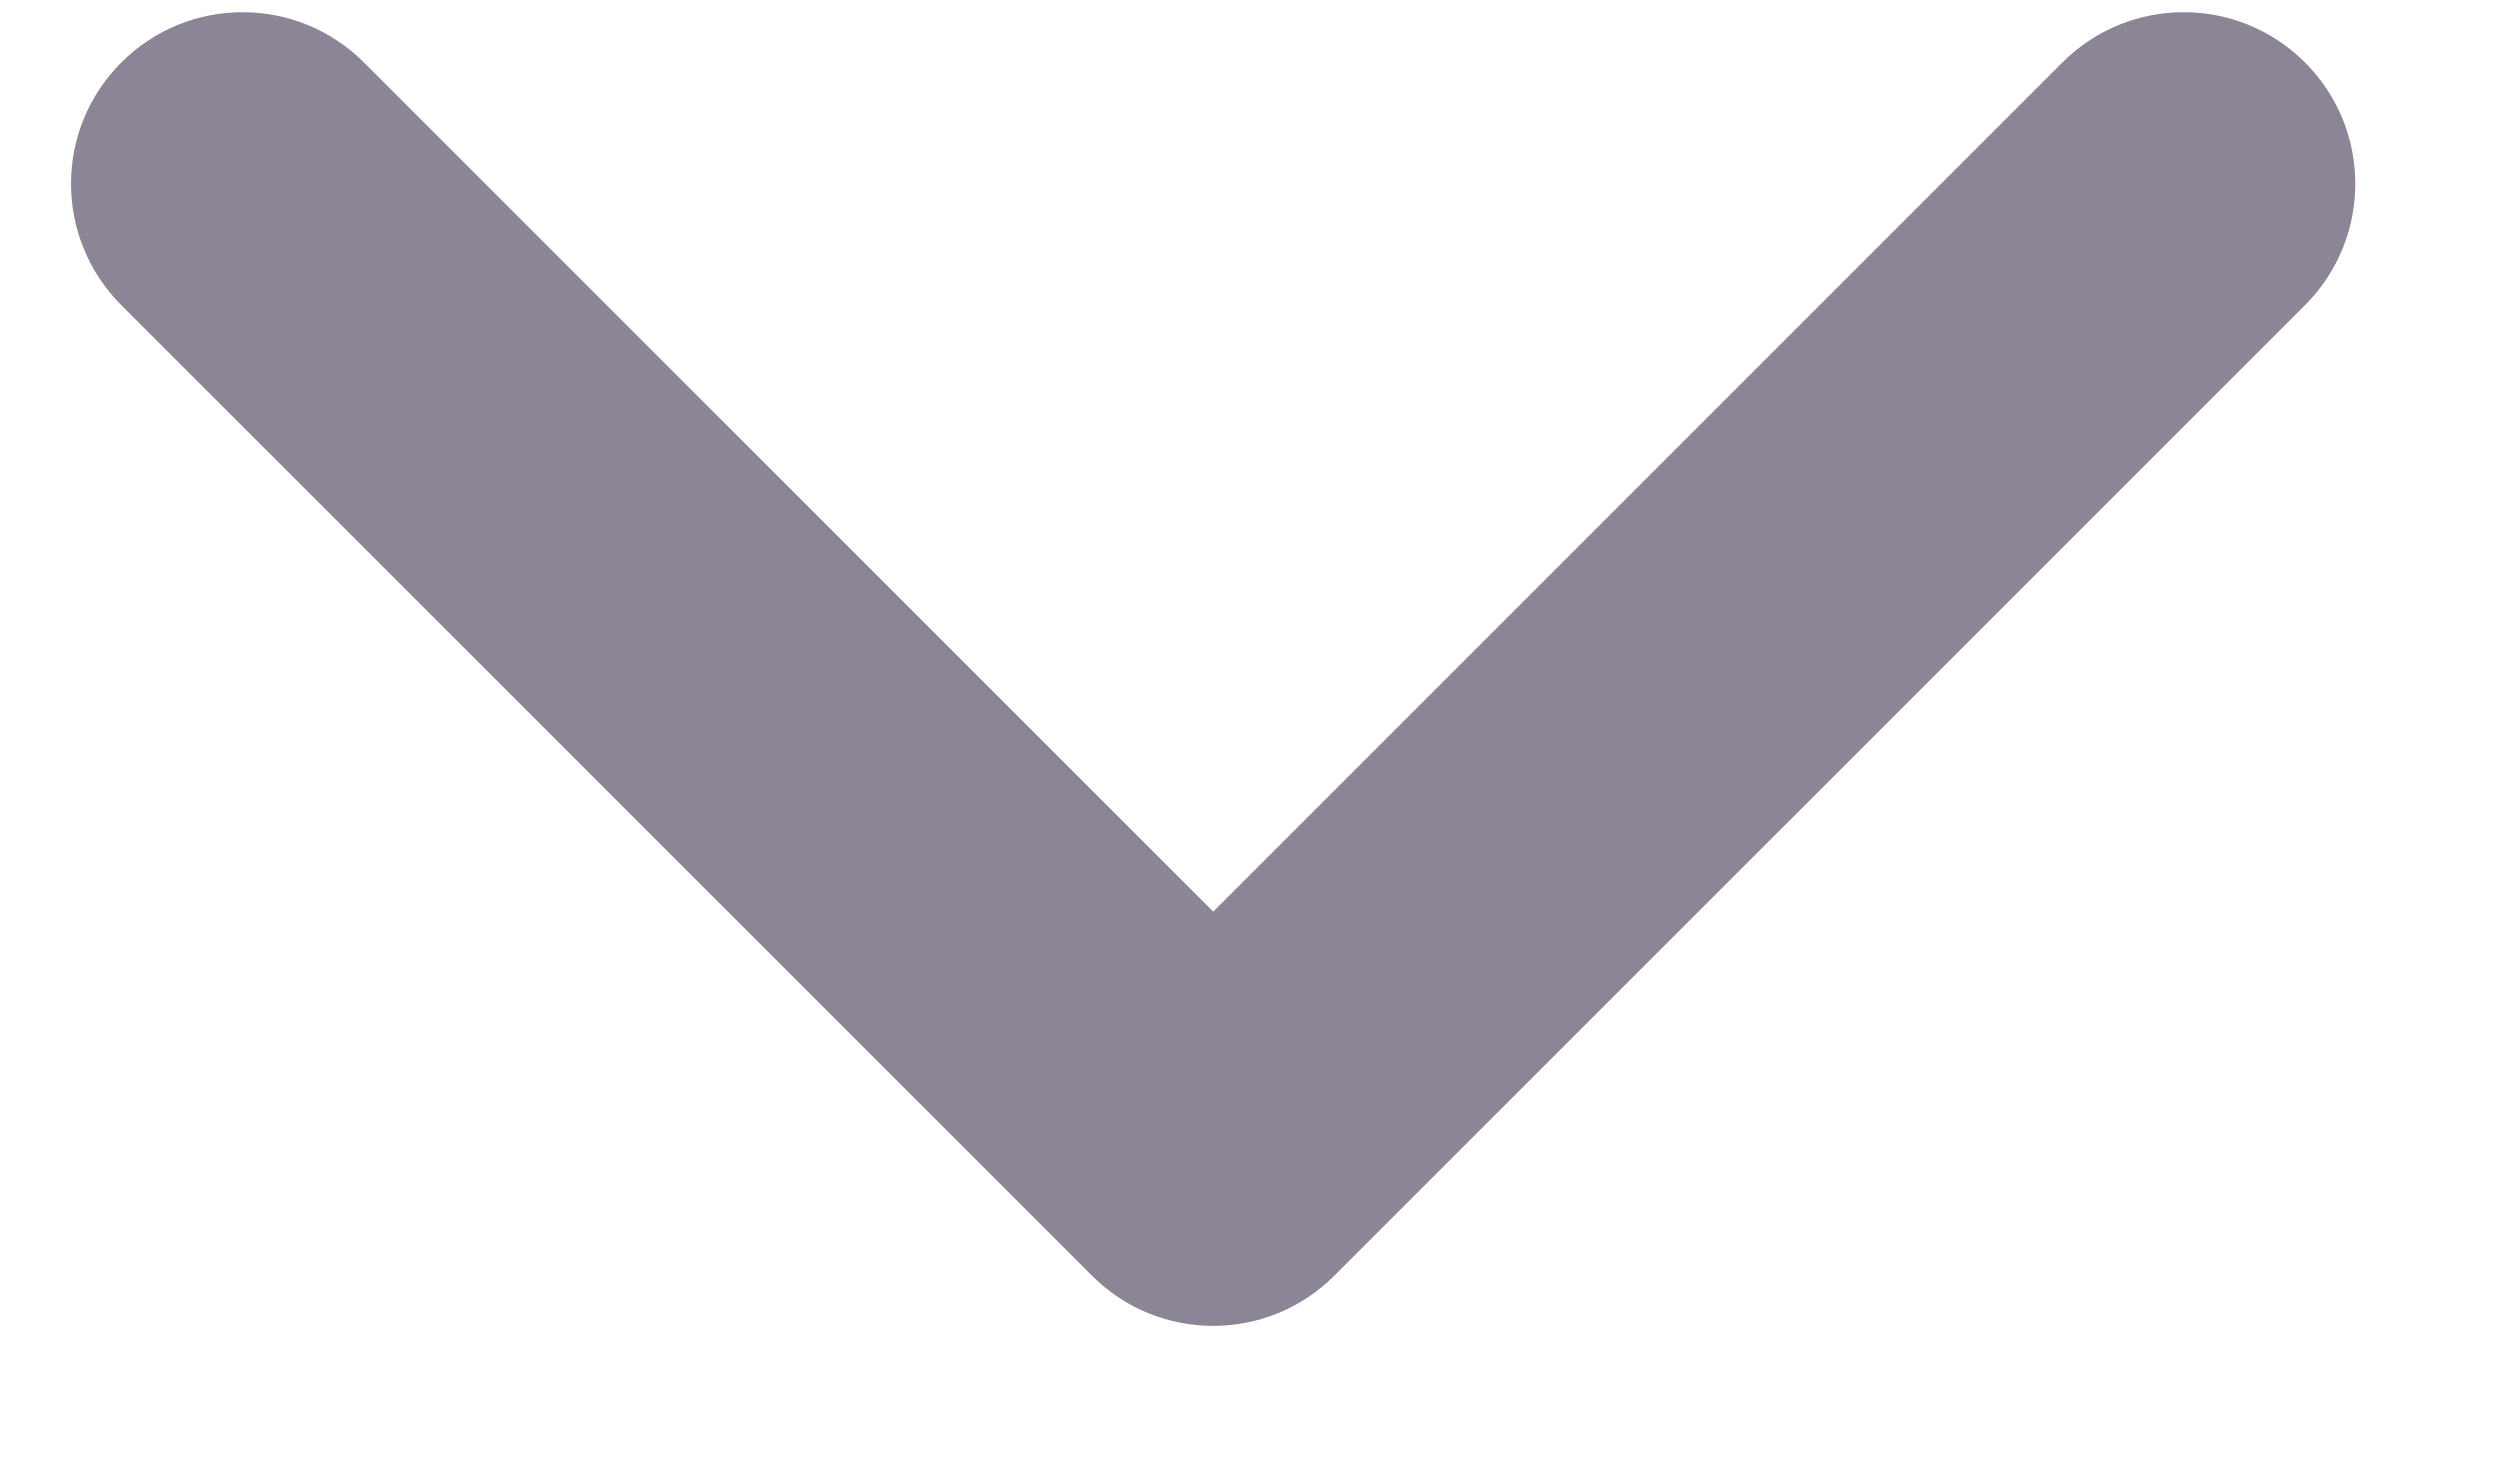 <svg width="17" height="10" viewBox="0 0 17 10" fill="none" xmlns="http://www.w3.org/2000/svg">
<path fill-rule="evenodd" clip-rule="evenodd" d="M9.074 8.674C8.619 9.13 7.88 9.13 7.425 8.674L0.825 2.075C0.369 1.619 0.369 0.88 0.825 0.425C1.28 -0.031 2.019 -0.031 2.475 0.425L8.25 6.199L14.024 0.425C14.48 -0.031 15.219 -0.031 15.674 0.425C16.13 0.88 16.13 1.619 15.674 2.075L9.074 8.674Z" fill="#8B8596"/>
</svg>
